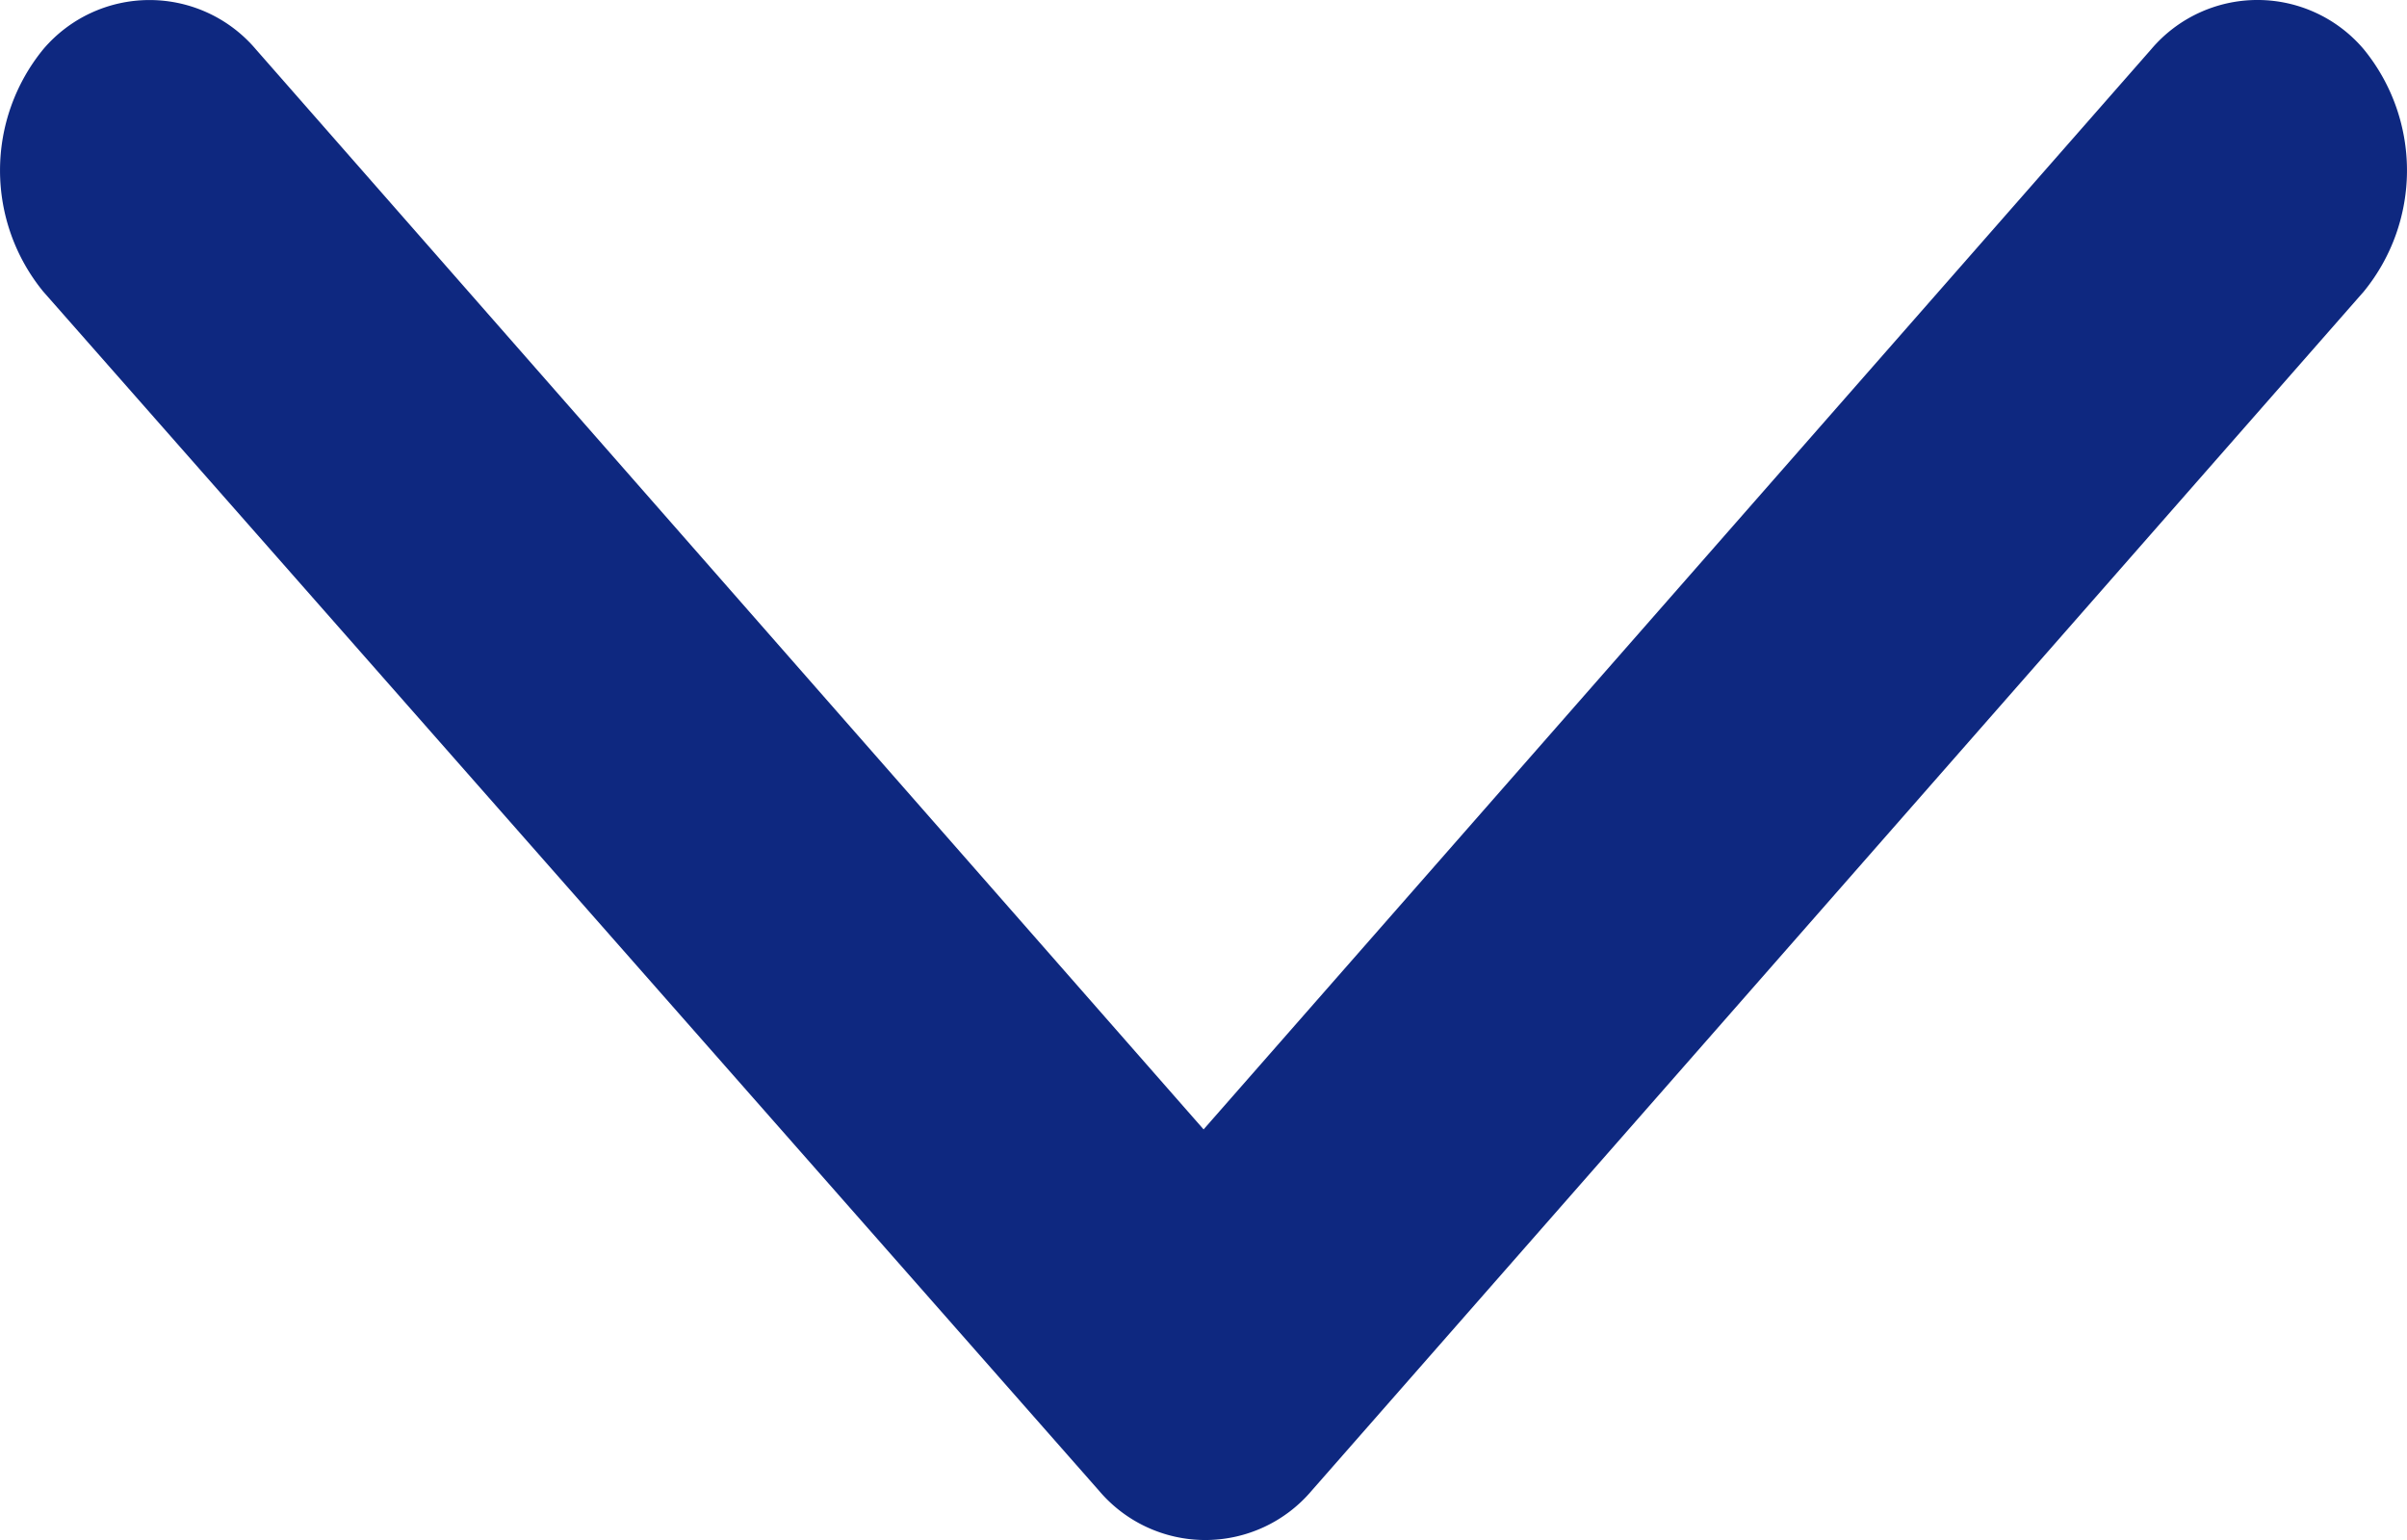 <svg xmlns="http://www.w3.org/2000/svg" width="25" height="16" viewBox="0 0 25 16">
  <path id="np_arrow_2335663_000000" d="M37.422,11.378,24.963.45a1.989,1.989,0,0,0-2.517,0,1.446,1.446,0,0,0,0,2.208L33.668,12.5,22.446,22.344a1.447,1.447,0,0,0,0,2.208,1.989,1.989,0,0,0,2.517,0L37.422,13.586a1.446,1.446,0,0,0,0-2.208Z" transform="translate(25.001 -21.934) rotate(90)" fill="#0E2880" fill-rule="evenodd"/>
</svg>
